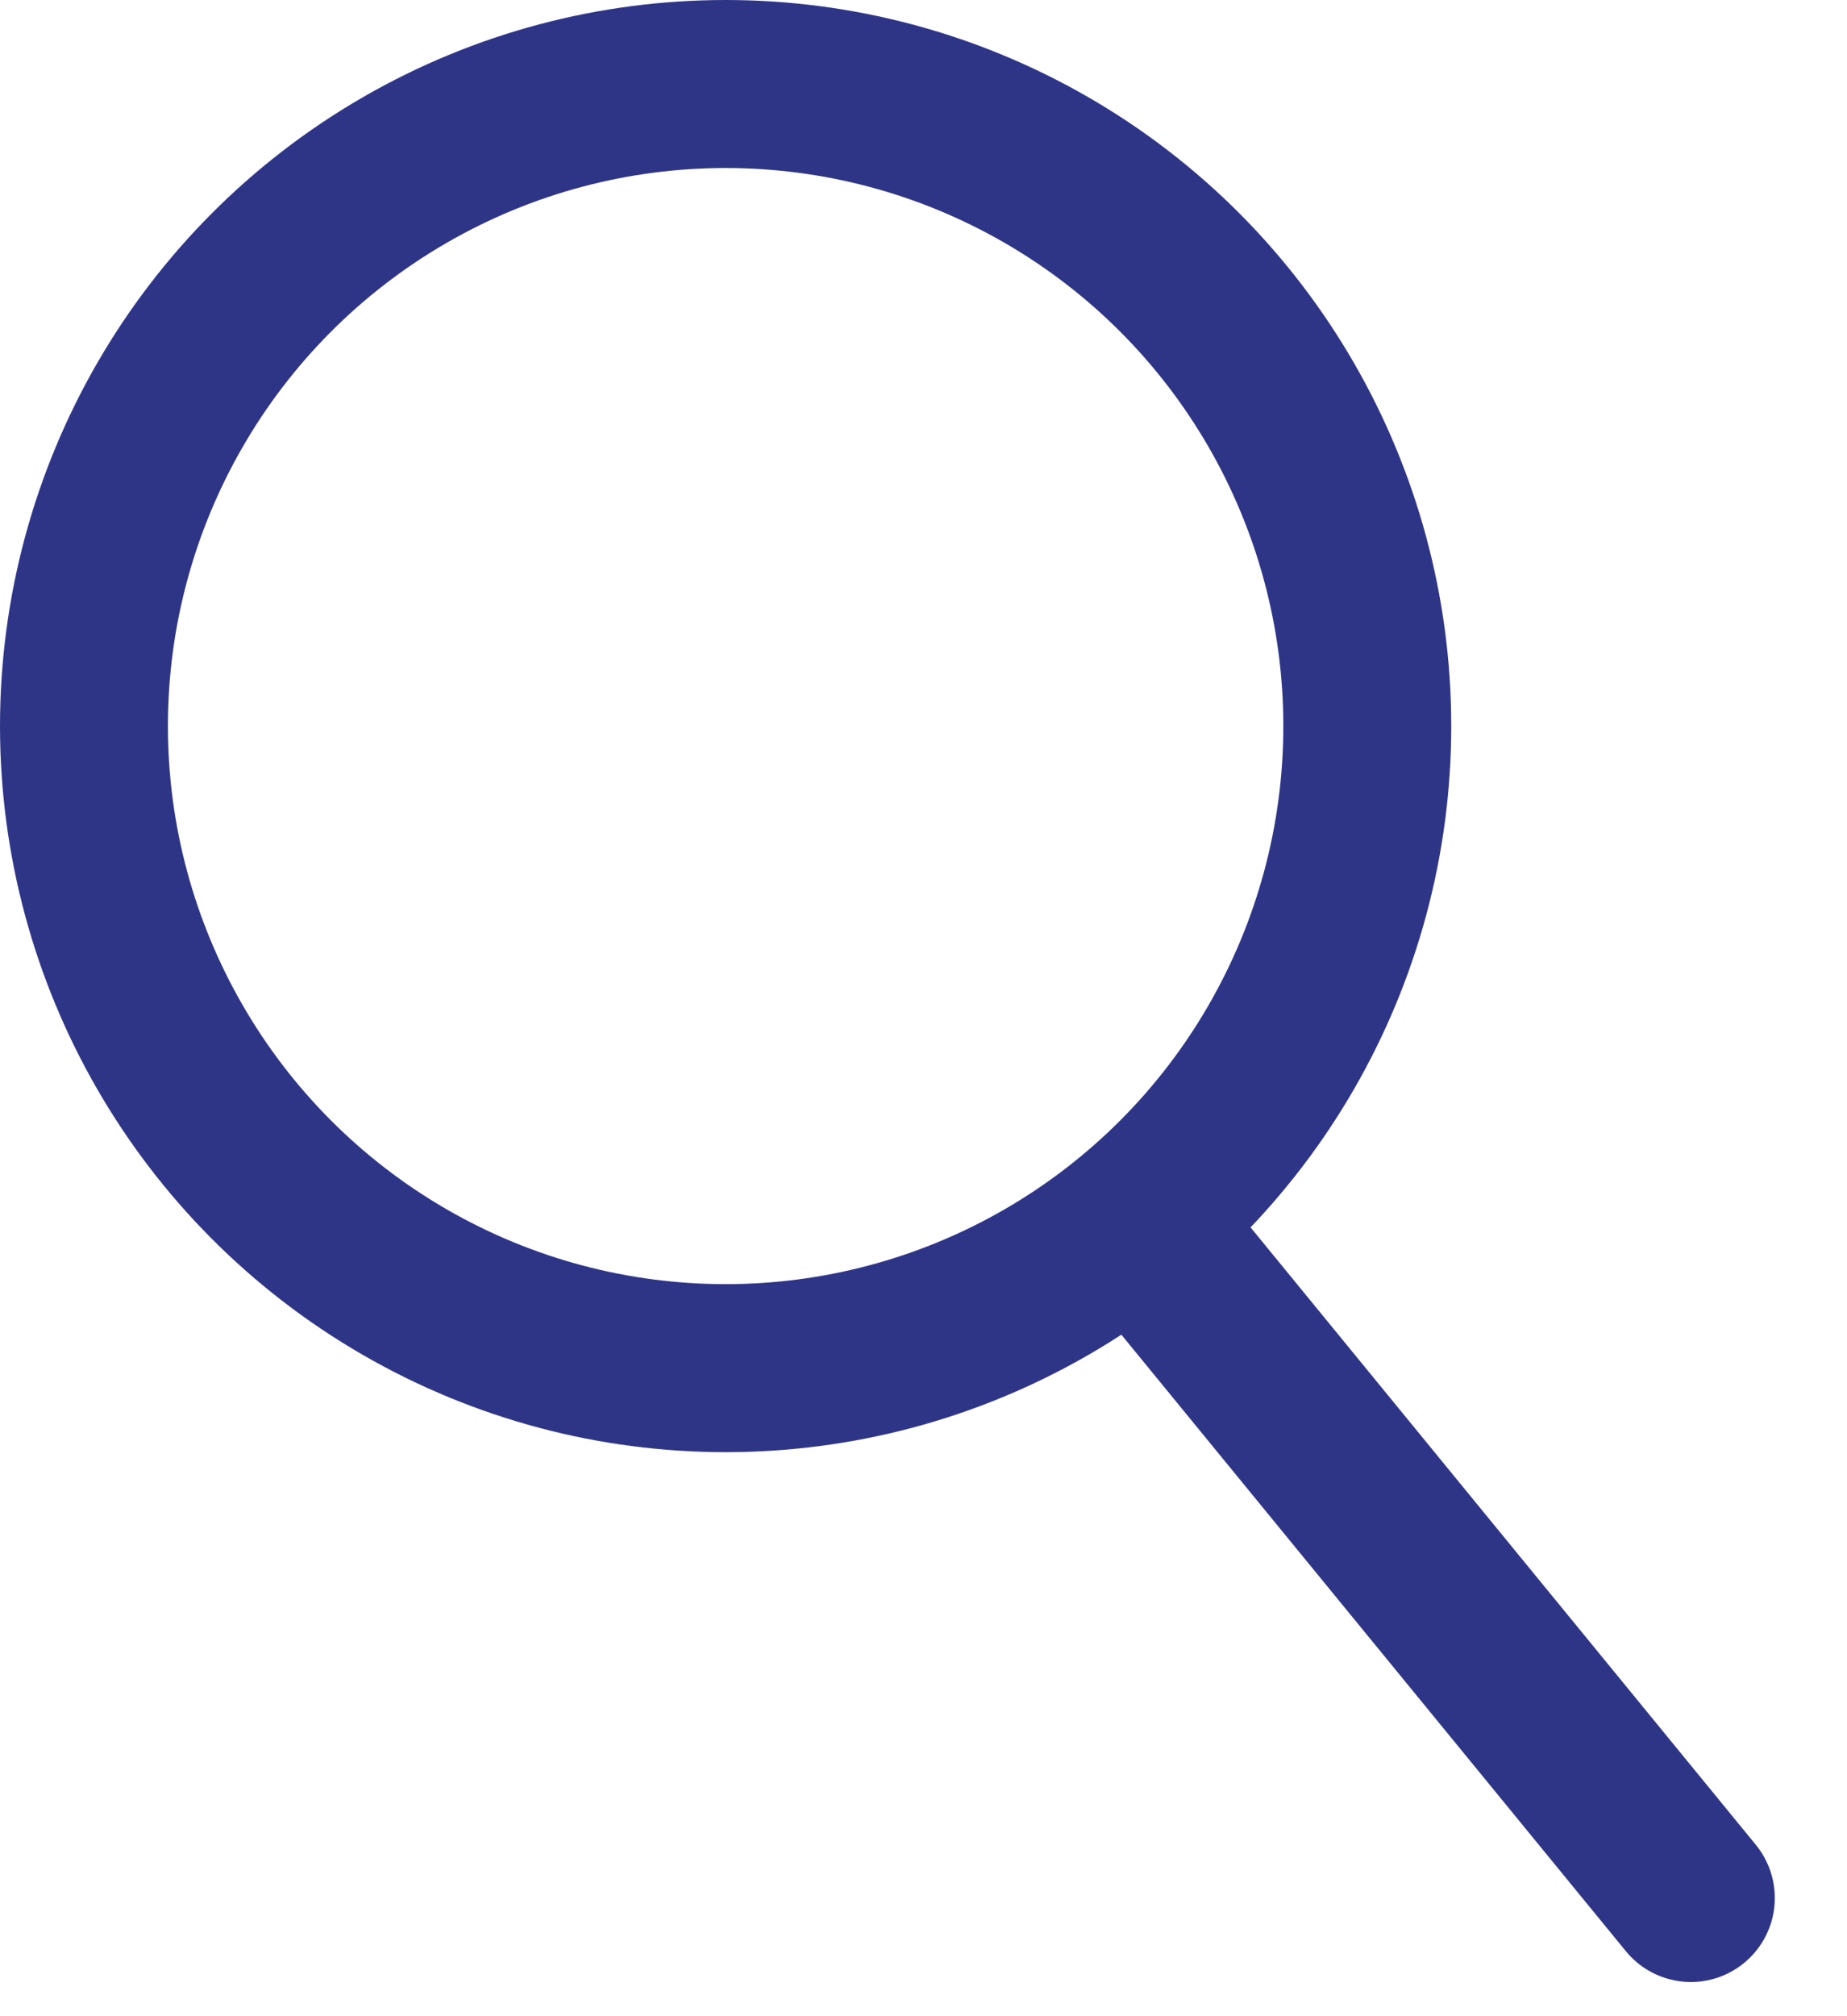 <svg width="22" height="24" viewBox="0 0 22 24" fill="none" xmlns="http://www.w3.org/2000/svg">
<circle cx="8.643" cy="8.643" r="7.643" stroke="#2F3586" stroke-width="2"/>
<line x1="13.979" y1="15.069" x2="20.14" y2="22.593" stroke="#2F3586" stroke-width="2" stroke-linecap="round"/>
</svg>
